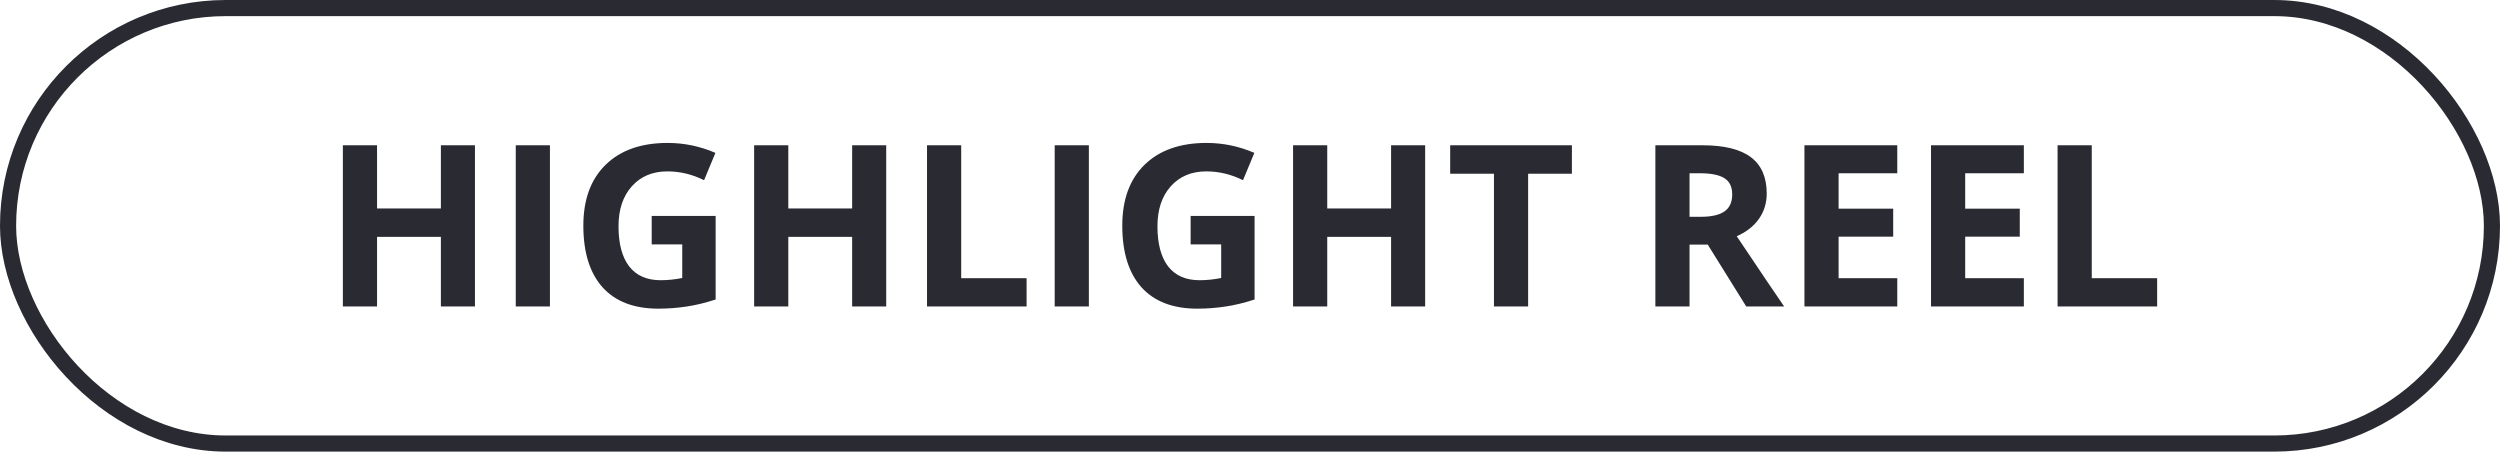 <svg width="155" height="28" viewBox="0 0 155 28" fill="none" xmlns="http://www.w3.org/2000/svg">
<rect x="0.5" y="0.5" width="154" height="27" rx="13.5" stroke="#2A2A33"/>
<path d="M29.447 19H27.335V14.687H23.377V19H21.258V9.006H23.377V12.923H27.335V9.006H29.447V19ZM31.977 19V9.006H34.096V19H31.977ZM40.405 13.388H44.37V18.569C43.727 18.779 43.121 18.925 42.552 19.007C41.987 19.093 41.408 19.137 40.815 19.137C39.307 19.137 38.154 18.695 37.356 17.811C36.563 16.922 36.167 15.648 36.167 13.989C36.167 12.376 36.627 11.118 37.548 10.216C38.473 9.313 39.754 8.862 41.39 8.862C42.415 8.862 43.404 9.067 44.356 9.478L43.652 11.173C42.923 10.808 42.164 10.626 41.376 10.626C40.46 10.626 39.726 10.934 39.175 11.549C38.623 12.164 38.348 12.991 38.348 14.03C38.348 15.115 38.569 15.944 39.011 16.519C39.457 17.088 40.105 17.373 40.952 17.373C41.394 17.373 41.843 17.328 42.299 17.236V15.151H40.405V13.388ZM54.945 19H52.833V14.687H48.875V19H46.756V9.006H48.875V12.923H52.833V9.006H54.945V19ZM57.475 19V9.006H59.594V17.25H63.648V19H57.475ZM65.391 19V9.006H67.51V19H65.391ZM73.819 13.388H77.784V18.569C77.142 18.779 76.535 18.925 75.966 19.007C75.401 19.093 74.822 19.137 74.23 19.137C72.721 19.137 71.568 18.695 70.77 17.811C69.978 16.922 69.581 15.648 69.581 13.989C69.581 12.376 70.041 11.118 70.962 10.216C71.887 9.313 73.168 8.862 74.804 8.862C75.829 8.862 76.818 9.067 77.77 9.478L77.066 11.173C76.337 10.808 75.579 10.626 74.79 10.626C73.874 10.626 73.14 10.934 72.589 11.549C72.037 12.164 71.762 12.991 71.762 14.03C71.762 15.115 71.983 15.944 72.425 16.519C72.871 17.088 73.519 17.373 74.366 17.373C74.808 17.373 75.257 17.328 75.713 17.236V15.151H73.819V13.388ZM88.359 19H86.247V14.687H82.289V19H80.17V9.006H82.289V12.923H86.247V9.006H88.359V19ZM94.744 19H92.625V10.77H89.911V9.006H97.458V10.77H94.744V19ZM104.752 13.442H105.436C106.105 13.442 106.6 13.331 106.919 13.107C107.238 12.884 107.397 12.533 107.397 12.055C107.397 11.581 107.233 11.243 106.905 11.043C106.582 10.842 106.078 10.742 105.395 10.742H104.752V13.442ZM104.752 15.165V19H102.633V9.006H105.545C106.903 9.006 107.908 9.254 108.56 9.751C109.211 10.243 109.537 10.993 109.537 12C109.537 12.588 109.375 13.112 109.052 13.572C108.728 14.028 108.27 14.386 107.678 14.646C109.182 16.892 110.161 18.344 110.617 19H108.266L105.88 15.165H104.752ZM117.631 19H111.875V9.006H117.631V10.742H113.994V12.937H117.378V14.673H113.994V17.25H117.631V19ZM125.479 19H119.723V9.006H125.479V10.742H121.842V12.937H125.226V14.673H121.842V17.25H125.479V19ZM127.57 19V9.006H129.689V17.25H133.743V19H127.57Z" fill="#2A2A33"/>
</svg>
